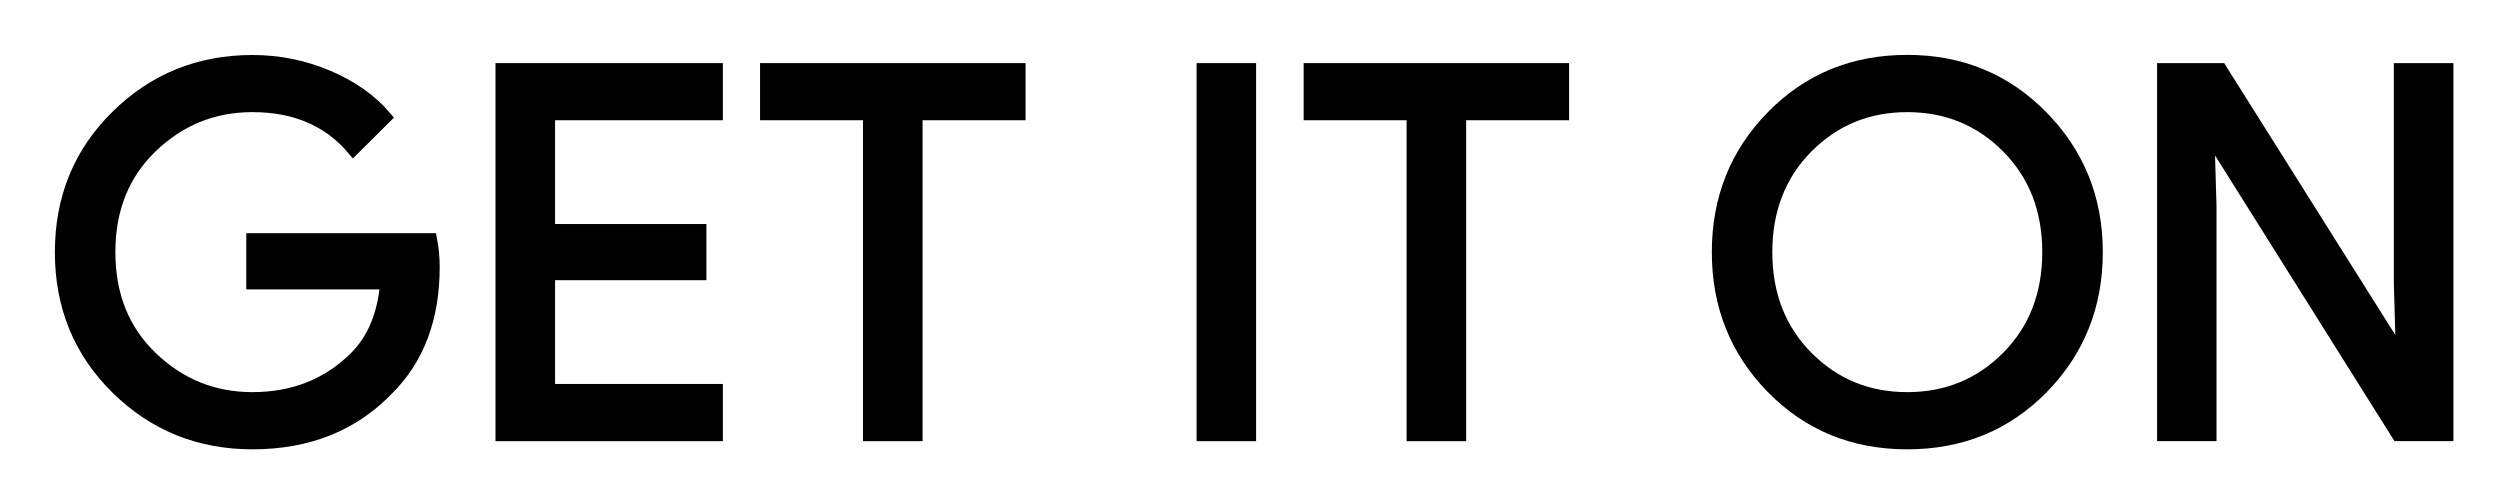 <?xml version="1.0" encoding="utf-8"?>
<svg xmlns="http://www.w3.org/2000/svg" fill="none" height="100%" overflow="visible" preserveAspectRatio="none" style="display: block;" viewBox="0 0 41 8" width="100%">
<g id="Get it on">
<path d="M7.111 4.378C7.111 5.216 6.861 5.883 6.36 6.381C5.792 6.973 5.051 7.269 4.14 7.269C3.268 7.269 2.525 6.969 1.916 6.369C1.305 5.768 1 5.024 1 4.136C1 3.247 1.305 2.503 1.916 1.903C2.525 1.302 3.268 1.002 4.14 1.002C4.573 1.002 4.987 1.086 5.38 1.253C5.774 1.421 6.089 1.644 6.325 1.923L5.794 2.451C5.394 1.976 4.843 1.739 4.139 1.739C3.502 1.739 2.952 1.961 2.488 2.405C2.024 2.849 1.792 3.426 1.792 4.135C1.792 4.844 2.024 5.421 2.488 5.865C2.952 6.309 3.502 6.531 4.139 6.531C4.814 6.531 5.377 6.308 5.827 5.861C6.12 5.57 6.289 5.165 6.334 4.646H4.139V3.925H7.068C7.098 4.082 7.111 4.233 7.111 4.378Z" fill="black"/>
<path d="M11.755 1.872H9.003V3.774H11.485V4.495H9.003V6.397H11.755V7.135H8.226V1.135H11.755V1.872Z" fill="black"/>
<path d="M15.03 7.135H14.253V1.872H12.565V1.135H16.719V1.872H15.03V7.135Z" fill="black"/>
<path d="M19.724 7.135V1.135H20.5V7.135H19.724Z" fill="black"/>
<path d="M23.945 7.135H23.168V1.872H21.48V1.135H25.633V1.872H23.945V7.135Z" fill="black"/>
<path d="M33.496 6.36C32.901 6.966 32.163 7.269 31.279 7.269C30.396 7.269 29.658 6.966 29.064 6.36C28.47 5.754 28.174 5.012 28.174 4.135C28.174 3.258 28.47 2.516 29.064 1.91C29.658 1.304 30.396 1 31.279 1C32.158 1 32.895 1.305 33.492 1.914C34.088 2.523 34.386 3.263 34.386 4.135C34.386 5.012 34.089 5.754 33.496 6.36ZM29.637 5.857C30.085 6.307 30.632 6.531 31.279 6.531C31.927 6.531 32.475 6.306 32.922 5.857C33.369 5.407 33.593 4.833 33.593 4.135C33.593 3.437 33.369 2.863 32.922 2.413C32.475 1.963 31.927 1.739 31.279 1.739C30.632 1.739 30.085 1.964 29.637 2.413C29.191 2.863 28.966 3.437 28.966 4.135C28.966 4.833 29.191 5.407 29.637 5.857Z" fill="black"/>
<path d="M35.476 7.135V1.135H36.421L39.359 5.802H39.392L39.359 4.646V1.135H40.136V7.135H39.325L36.251 2.241H36.218L36.251 3.397V7.135H35.476Z" fill="black"/>
<path d="M7.111 4.378C7.111 5.216 6.861 5.883 6.36 6.381C5.792 6.973 5.051 7.269 4.14 7.269C3.268 7.269 2.525 6.969 1.916 6.369C1.305 5.768 1 5.024 1 4.136C1 3.247 1.305 2.503 1.916 1.903C2.525 1.302 3.268 1.002 4.14 1.002C4.573 1.002 4.987 1.086 5.38 1.253C5.774 1.421 6.089 1.644 6.325 1.923L5.794 2.451C5.394 1.976 4.843 1.739 4.139 1.739C3.502 1.739 2.952 1.961 2.488 2.405C2.024 2.849 1.792 3.426 1.792 4.135C1.792 4.844 2.024 5.421 2.488 5.865C2.952 6.309 3.502 6.531 4.139 6.531C4.814 6.531 5.377 6.308 5.827 5.861C6.12 5.57 6.289 5.165 6.334 4.646H4.139V3.925H7.068C7.098 4.082 7.111 4.233 7.111 4.378Z" stroke="black" stroke-width="0.2"/>
<path d="M11.755 1.872H9.003V3.774H11.485V4.495H9.003V6.397H11.755V7.135H8.226V1.135H11.755V1.872Z" stroke="black" stroke-width="0.2"/>
<path d="M15.03 7.135H14.253V1.872H12.565V1.135H16.719V1.872H15.03V7.135Z" stroke="black" stroke-width="0.2"/>
<path d="M19.724 7.135V1.135H20.5V7.135H19.724Z" stroke="black" stroke-width="0.2"/>
<path d="M23.945 7.135H23.168V1.872H21.48V1.135H25.633V1.872H23.945V7.135Z" stroke="black" stroke-width="0.2"/>
<path d="M33.496 6.36C32.901 6.966 32.163 7.269 31.279 7.269C30.396 7.269 29.658 6.966 29.064 6.36C28.47 5.754 28.174 5.012 28.174 4.135C28.174 3.258 28.47 2.516 29.064 1.91C29.658 1.304 30.396 1 31.279 1C32.158 1 32.895 1.305 33.492 1.914C34.088 2.523 34.386 3.263 34.386 4.135C34.386 5.012 34.089 5.754 33.496 6.36ZM29.637 5.857C30.085 6.307 30.632 6.531 31.279 6.531C31.927 6.531 32.475 6.306 32.922 5.857C33.369 5.407 33.593 4.833 33.593 4.135C33.593 3.437 33.369 2.863 32.922 2.413C32.475 1.963 31.927 1.739 31.279 1.739C30.632 1.739 30.085 1.964 29.637 2.413C29.191 2.863 28.966 3.437 28.966 4.135C28.966 4.833 29.191 5.407 29.637 5.857Z" stroke="black" stroke-width="0.2"/>
<path d="M35.476 7.135V1.135H36.421L39.359 5.802H39.392L39.359 4.646V1.135H40.136V7.135H39.325L36.251 2.241H36.218L36.251 3.397V7.135H35.476Z" stroke="black" stroke-width="0.2"/>
</g>
</svg>